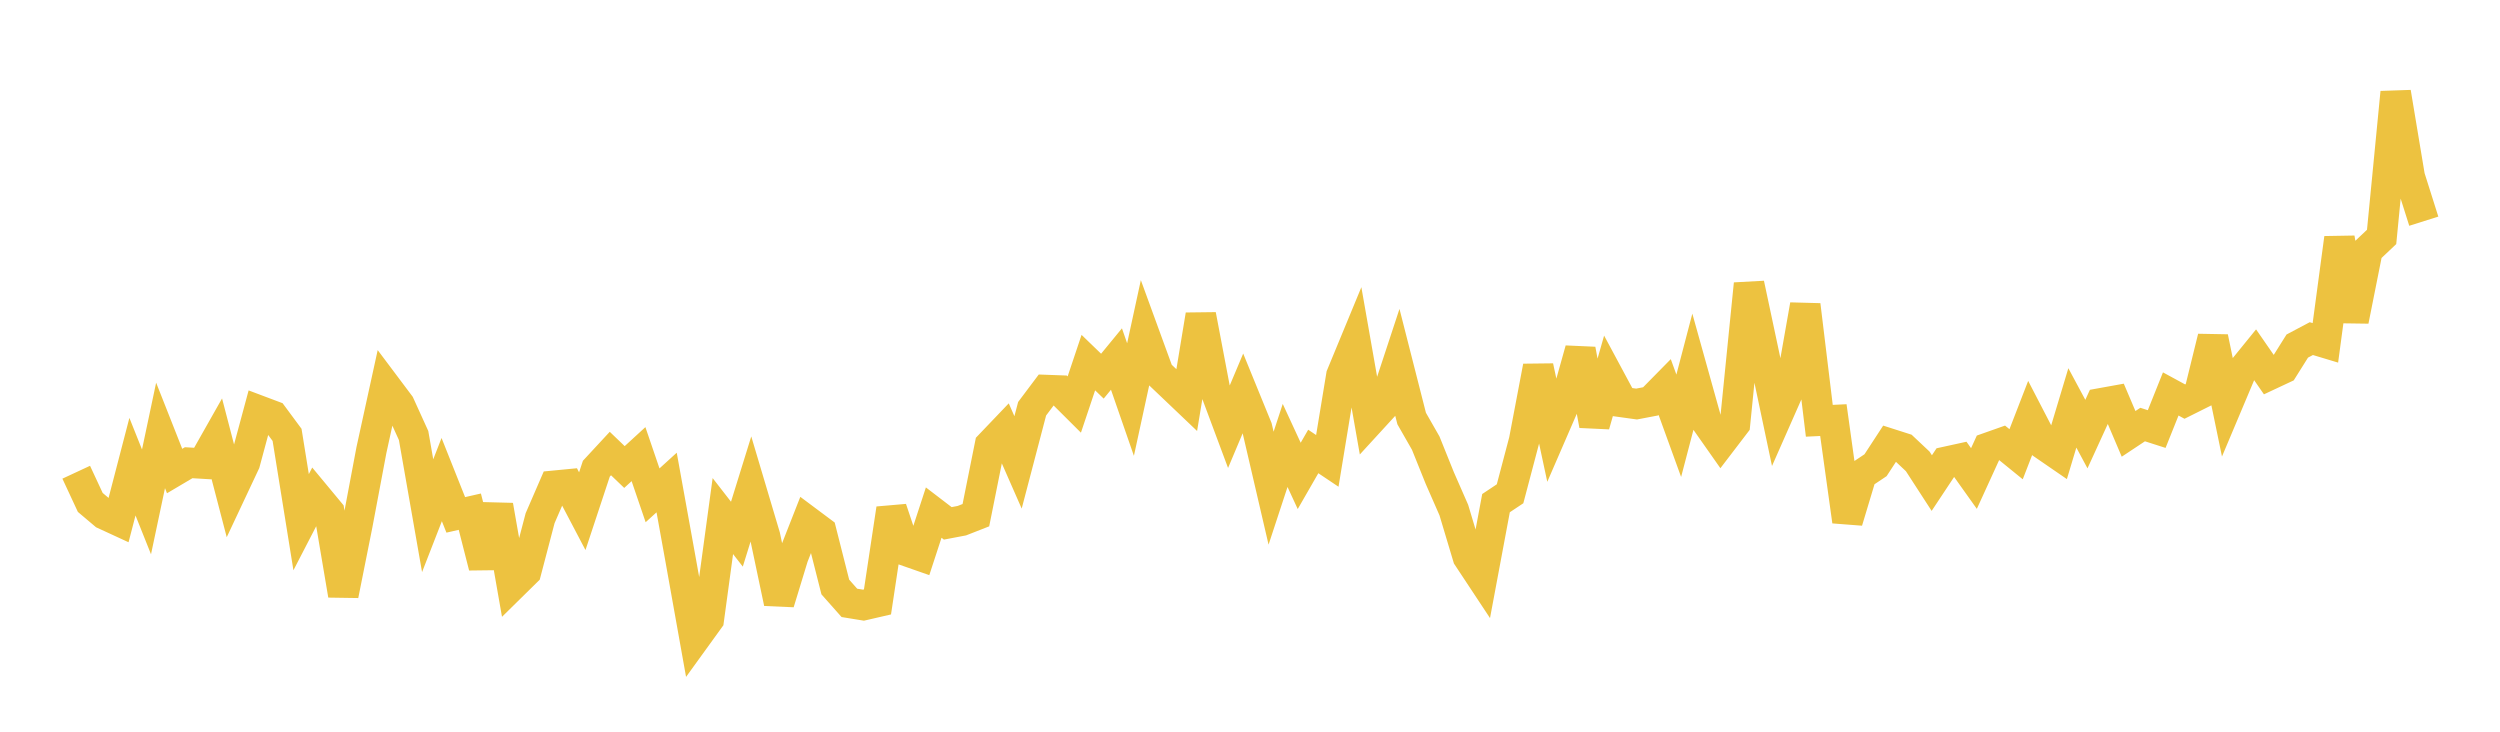 <svg width="164" height="48" xmlns="http://www.w3.org/2000/svg" xmlns:xlink="http://www.w3.org/1999/xlink"><path fill="none" stroke="rgb(237,194,64)" stroke-width="2" d="M5,30.978L5.922,32.959L6.844,33.738L7.766,34.163L8.689,30.614L9.611,32.924L10.533,28.564L11.455,30.9L12.377,30.354L13.299,30.409L14.222,28.778L15.144,32.316L16.066,30.356L16.988,26.935L17.91,27.282L18.832,28.528L19.754,34.256L20.677,32.471L21.599,33.582L22.521,39.036L23.443,34.422L24.365,29.527L25.287,25.312L26.21,26.542L27.132,28.57L28.054,33.83L28.976,31.461L29.898,33.776L30.82,33.566L31.743,37.179L32.665,33.16L33.587,38.415L34.509,37.508L35.431,33.994L36.353,31.866L37.275,31.777L38.198,33.534L39.12,30.747L40.042,29.752L40.964,30.637L41.886,29.791L42.808,32.493L43.731,31.653L44.653,36.753L45.575,41.91L46.497,40.635L47.419,33.855L48.341,35.042L49.263,32.069L50.186,35.171L51.108,39.545L52.03,36.525L52.952,34.178L53.874,34.867L54.796,38.507L55.719,39.548L56.641,39.699L57.563,39.486L58.485,33.373L59.407,36.125L60.329,36.448L61.251,33.626L62.174,34.332L63.096,34.157L64.018,33.796L64.94,29.2L65.862,28.235L66.784,30.333L67.707,26.814L68.629,25.586L69.551,25.62L70.473,26.538L71.395,23.787L72.317,24.677L73.24,23.553L74.162,26.211L75.084,21.964L76.006,24.491L76.928,25.367L77.85,26.245L78.772,20.662L79.695,25.519L80.617,27.99L81.539,25.802L82.461,28.06L83.383,32.025L84.305,29.221L85.228,31.219L86.15,29.616L87.072,30.234L87.994,24.629L88.916,22.399L89.838,27.642L90.76,26.636L91.683,23.834L92.605,27.455L93.527,29.067L94.449,31.357L95.371,33.461L96.293,36.538L97.216,37.934L98.138,33.006L99.06,32.392L99.982,28.899L100.904,24.044L101.826,28.347L102.749,26.219L103.671,22.929L104.593,27.893L105.515,24.661L106.437,26.377L107.359,26.505L108.281,26.329L109.204,25.391L110.126,27.931L111.048,24.407L111.97,27.711L112.892,29.023L113.814,27.816L114.737,18.624L115.659,22.959L116.581,27.327L117.503,25.237L118.425,20.008L119.347,27.603L120.269,27.559L121.192,34.198L122.114,31.134L123.036,30.518L123.958,29.104L124.88,29.399L125.802,30.266L126.725,31.69L127.647,30.298L128.569,30.096L129.491,31.391L130.413,29.374L131.335,29.048L132.257,29.798L133.18,27.415L134.102,29.194L135.024,29.828L135.946,26.758L136.868,28.476L137.79,26.462L138.713,26.295L139.635,28.462L140.557,27.85L141.479,28.146L142.401,25.843L143.323,26.344L144.246,25.883L145.168,22.132L146.09,26.595L147.012,24.407L147.934,23.272L148.856,24.604L149.778,24.172L150.701,22.702L151.623,22.213L152.545,22.491L153.467,15.618L154.389,21.038L155.311,16.415L156.234,15.542L157.156,6.061L158.078,11.595L159,14.51"></path></svg>
